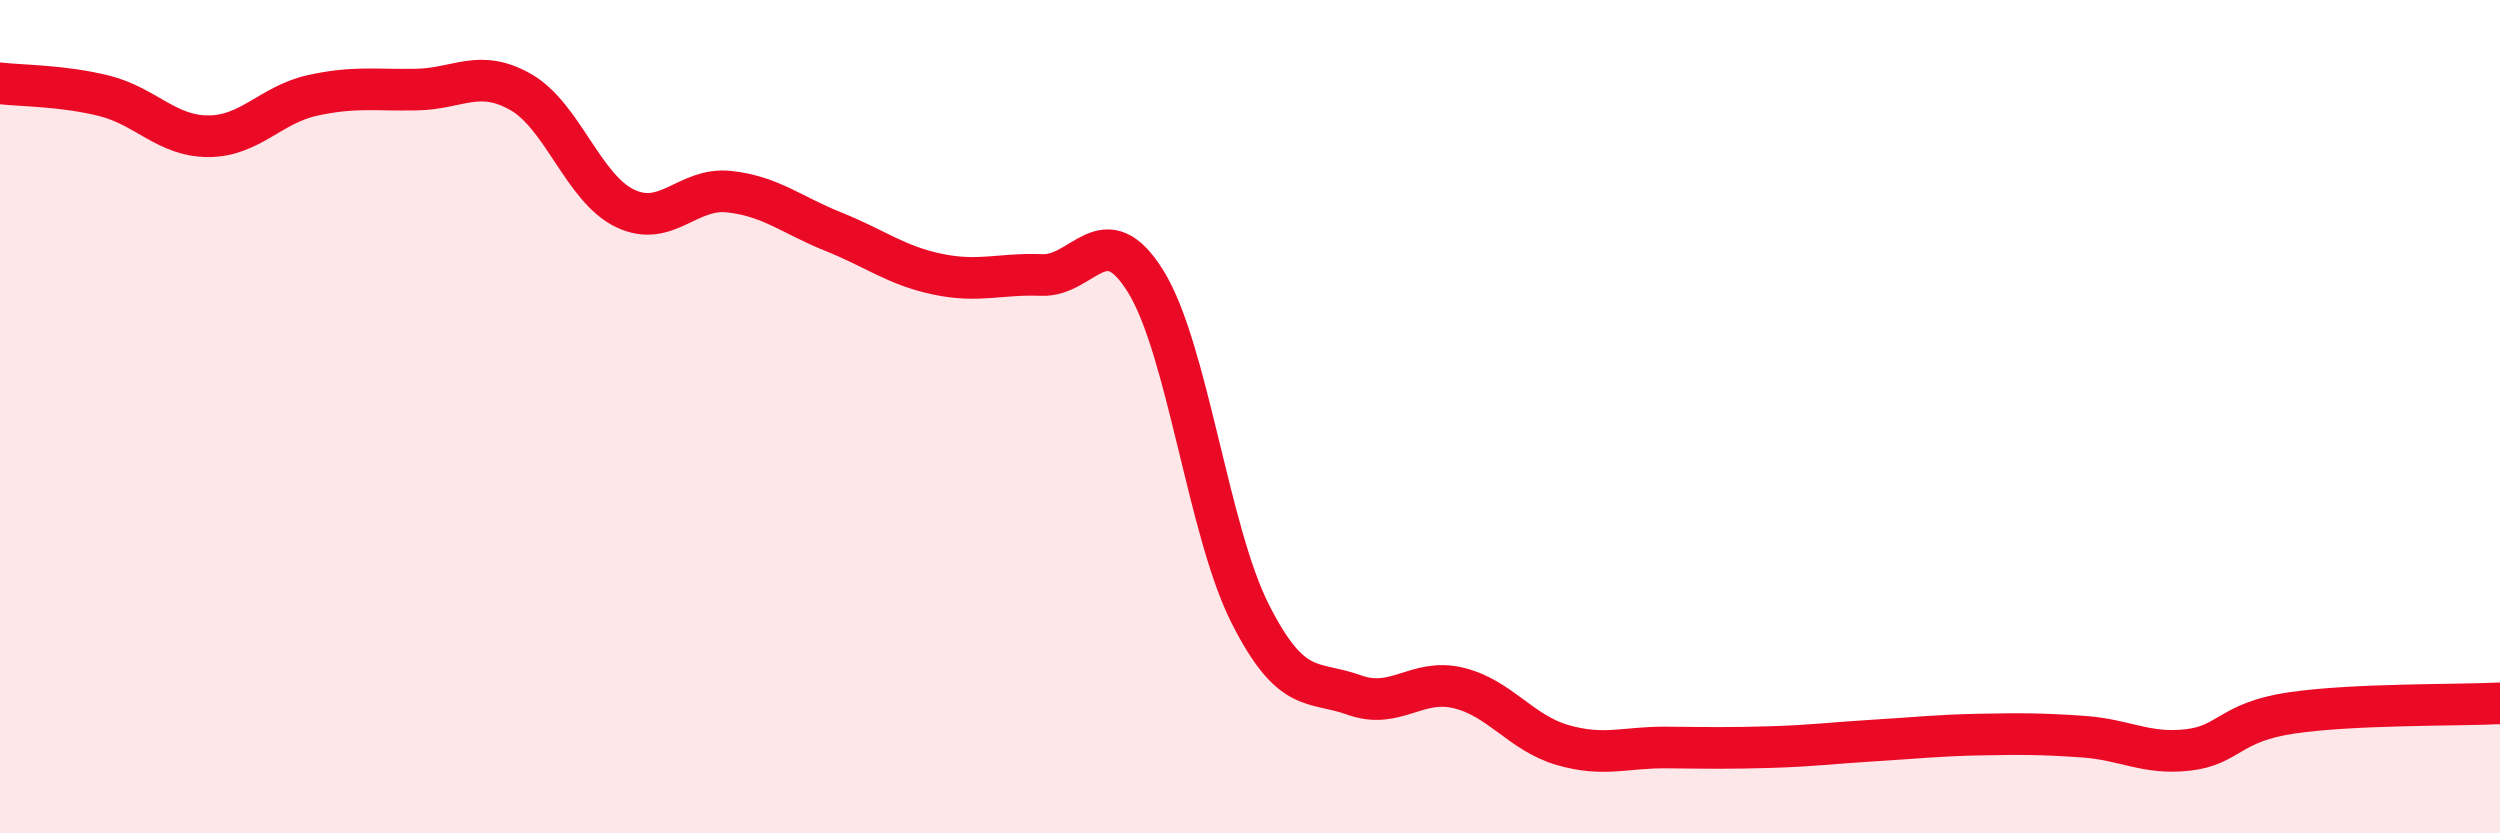 
    <svg width="60" height="20" viewBox="0 0 60 20" xmlns="http://www.w3.org/2000/svg">
      <path
        d="M 0,2 C 0.5,2.06 1.5,2.05 2.5,2.3 C 3.5,2.55 4,3.27 5,3.27 C 6,3.27 6.5,2.51 7.5,2.29 C 8.5,2.07 9,2.17 10,2.15 C 11,2.13 11.5,1.64 12.5,2.21 C 13.5,2.78 14,4.52 15,5 C 16,5.48 16.5,4.49 17.5,4.6 C 18.5,4.71 19,5.16 20,5.56 C 21,5.96 21.5,6.37 22.5,6.58 C 23.5,6.79 24,6.56 25,6.6 C 26,6.64 26.5,5.14 27.5,6.76 C 28.5,8.38 29,12.74 30,14.72 C 31,16.7 31.5,16.32 32.5,16.68 C 33.5,17.04 34,16.27 35,16.51 C 36,16.75 36.5,17.59 37.5,17.88 C 38.5,18.17 39,17.93 40,17.94 C 41,17.95 41.5,17.96 42.5,17.93 C 43.5,17.9 44,17.83 45,17.77 C 46,17.71 46.5,17.65 47.5,17.63 C 48.5,17.61 49,17.61 50,17.68 C 51,17.75 51.5,18.11 52.5,18 C 53.5,17.89 53.5,17.33 55,17.11 C 56.5,16.89 59,16.93 60,16.88L60 20L0 20Z"
        fill="#EB0A25"
        opacity="0.1"
        stroke-linecap="round"
        stroke-linejoin="round"
      />
      <path
        d="M 0,2 C 0.5,2.06 1.5,2.05 2.5,2.3 C 3.5,2.55 4,3.27 5,3.27 C 6,3.27 6.5,2.51 7.5,2.29 C 8.5,2.07 9,2.17 10,2.15 C 11,2.13 11.5,1.64 12.5,2.21 C 13.5,2.78 14,4.52 15,5 C 16,5.48 16.5,4.49 17.5,4.6 C 18.5,4.71 19,5.16 20,5.56 C 21,5.96 21.5,6.37 22.5,6.58 C 23.5,6.79 24,6.56 25,6.6 C 26,6.64 26.5,5.14 27.5,6.76 C 28.5,8.38 29,12.74 30,14.72 C 31,16.7 31.5,16.32 32.5,16.68 C 33.5,17.04 34,16.27 35,16.51 C 36,16.75 36.5,17.59 37.5,17.88 C 38.5,18.17 39,17.93 40,17.94 C 41,17.95 41.5,17.96 42.5,17.93 C 43.5,17.9 44,17.83 45,17.77 C 46,17.71 46.5,17.65 47.5,17.63 C 48.5,17.61 49,17.61 50,17.68 C 51,17.75 51.5,18.11 52.5,18 C 53.5,17.89 53.5,17.33 55,17.11 C 56.5,16.89 59,16.93 60,16.88"
        stroke="#EB0A25"
        stroke-width="1"
        fill="none"
        stroke-linecap="round"
        stroke-linejoin="round"
      />
    </svg>
  